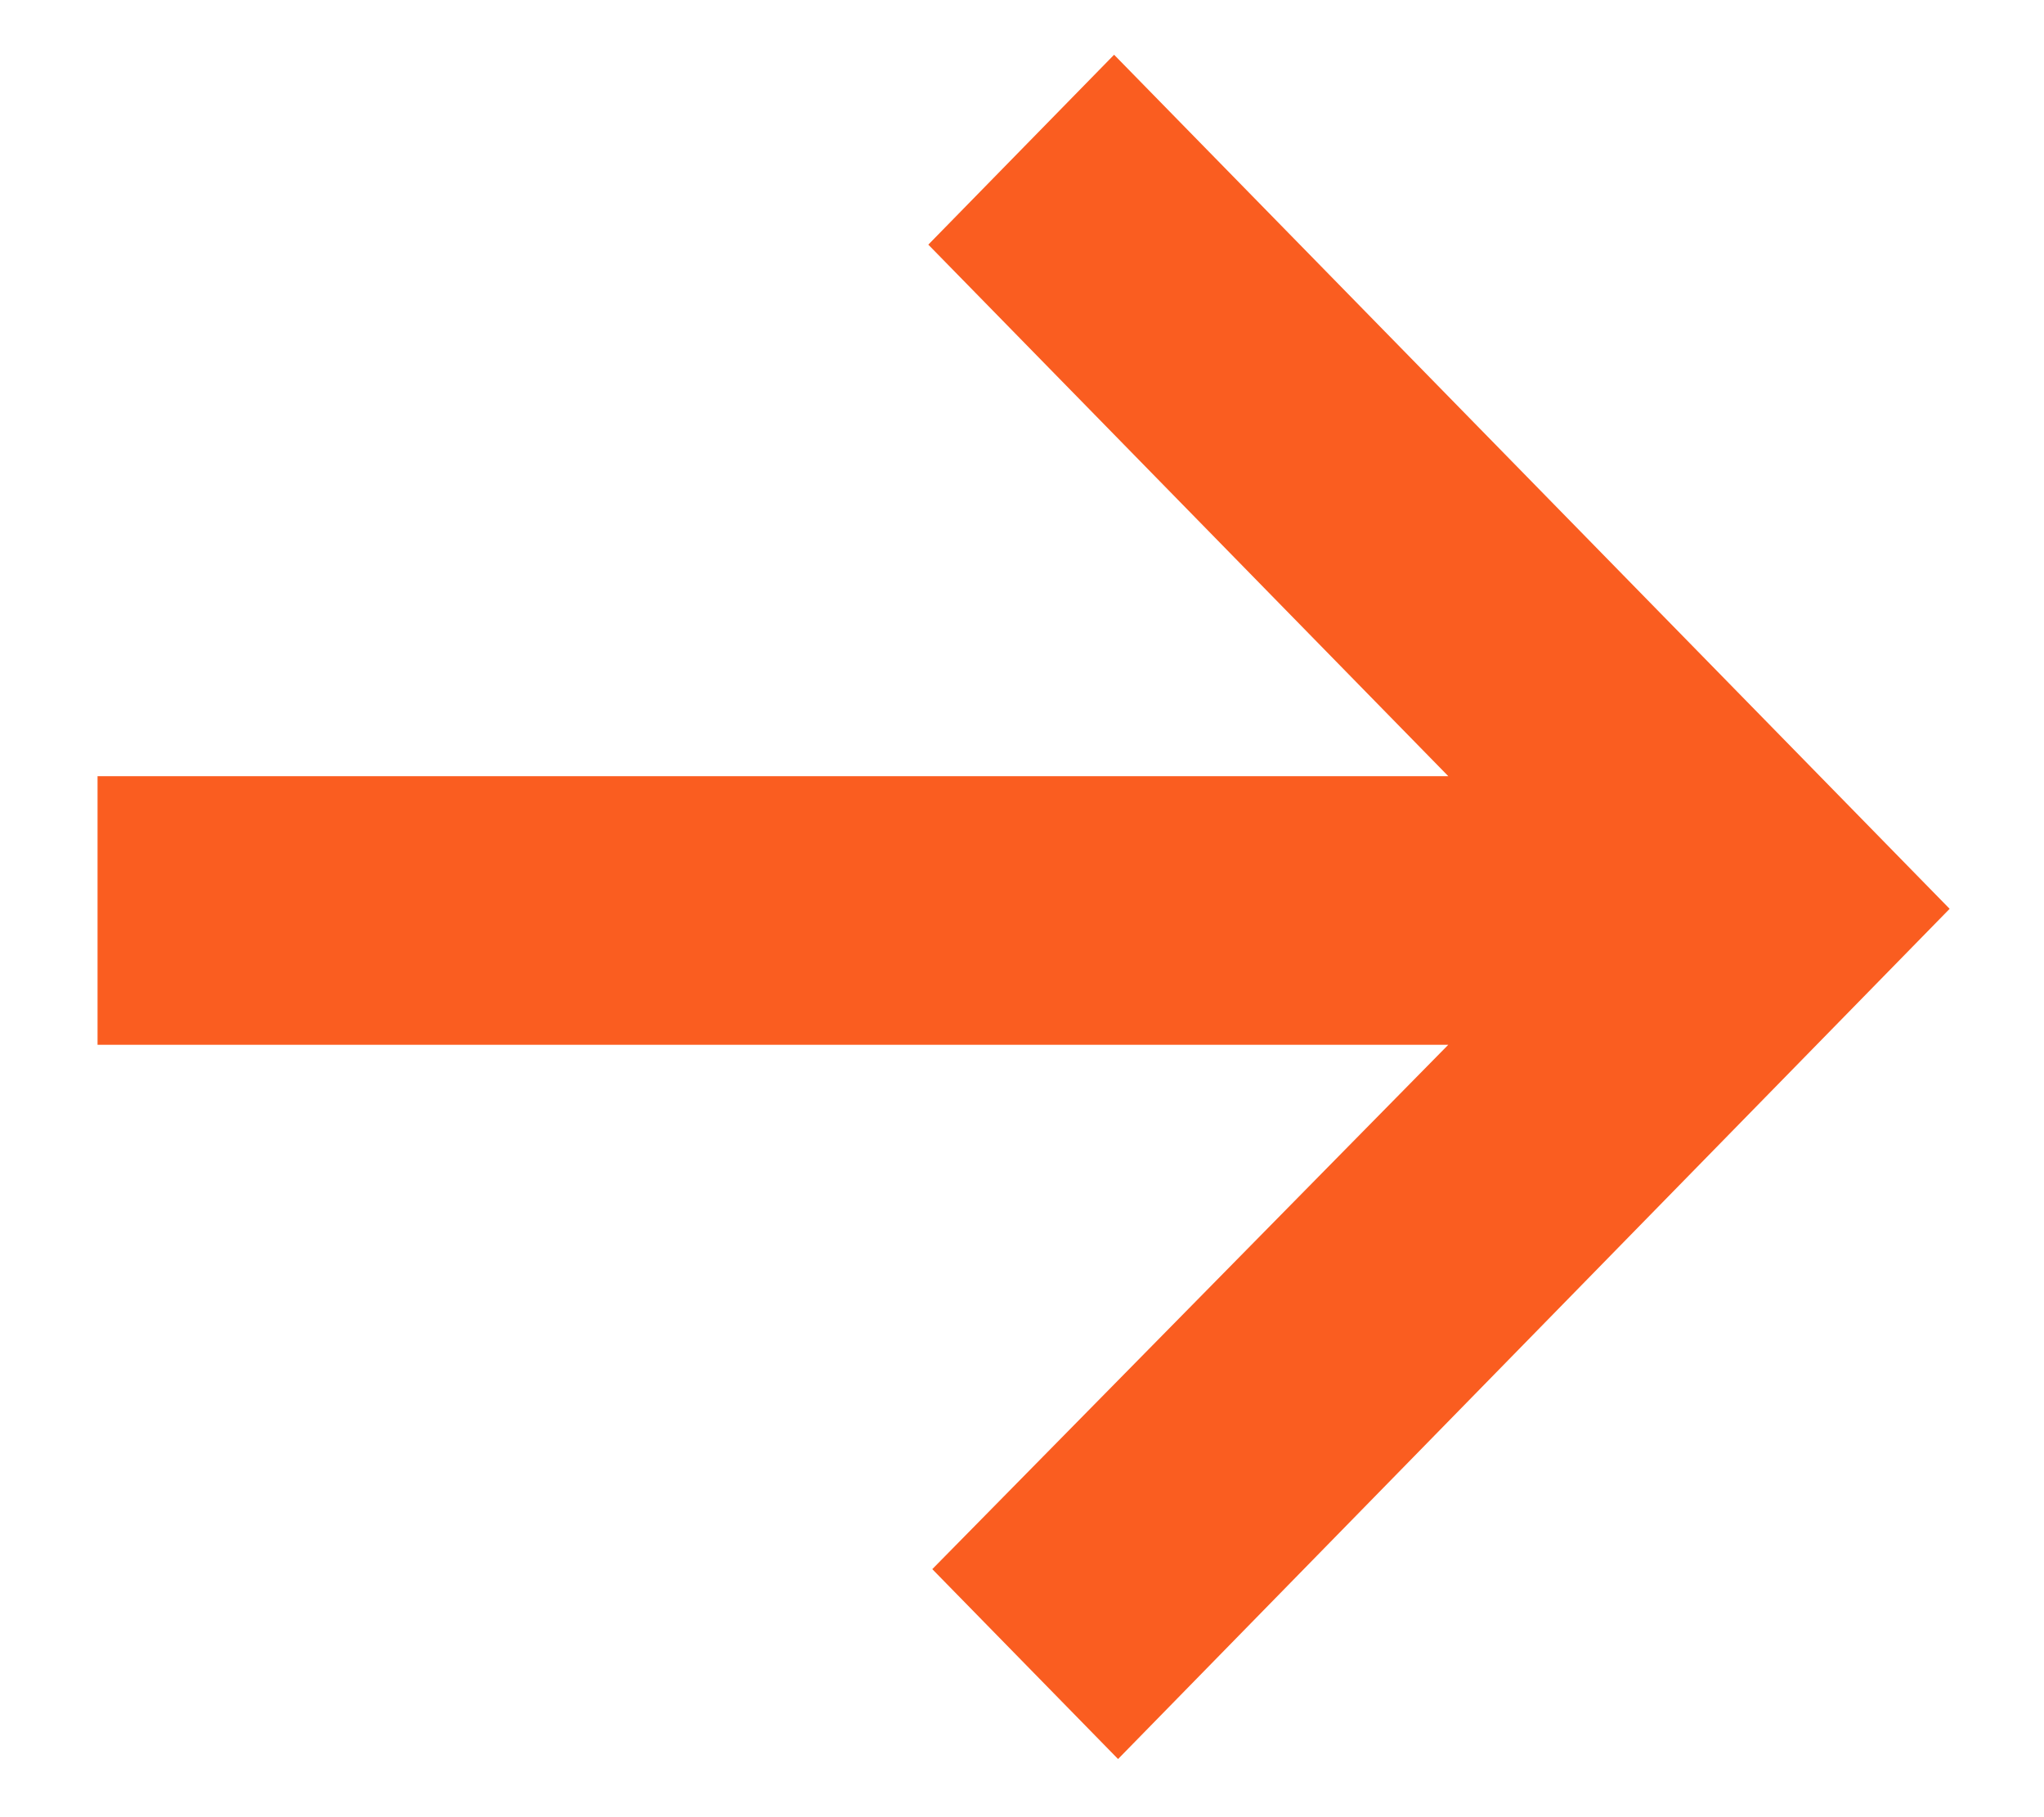 <?xml version="1.0" encoding="UTF-8"?> <svg xmlns="http://www.w3.org/2000/svg" width="18" height="16" viewBox="0 0 18 16" fill="none"><path fill-rule="evenodd" clip-rule="evenodd" d="M12.754 6.834L8.175 2.154L9.811 0.482L17.169 8.002L9.846 15.488L8.21 13.816L12.754 9.199H0.859V6.834H12.754Z" fill="#FA5D20"></path></svg> 